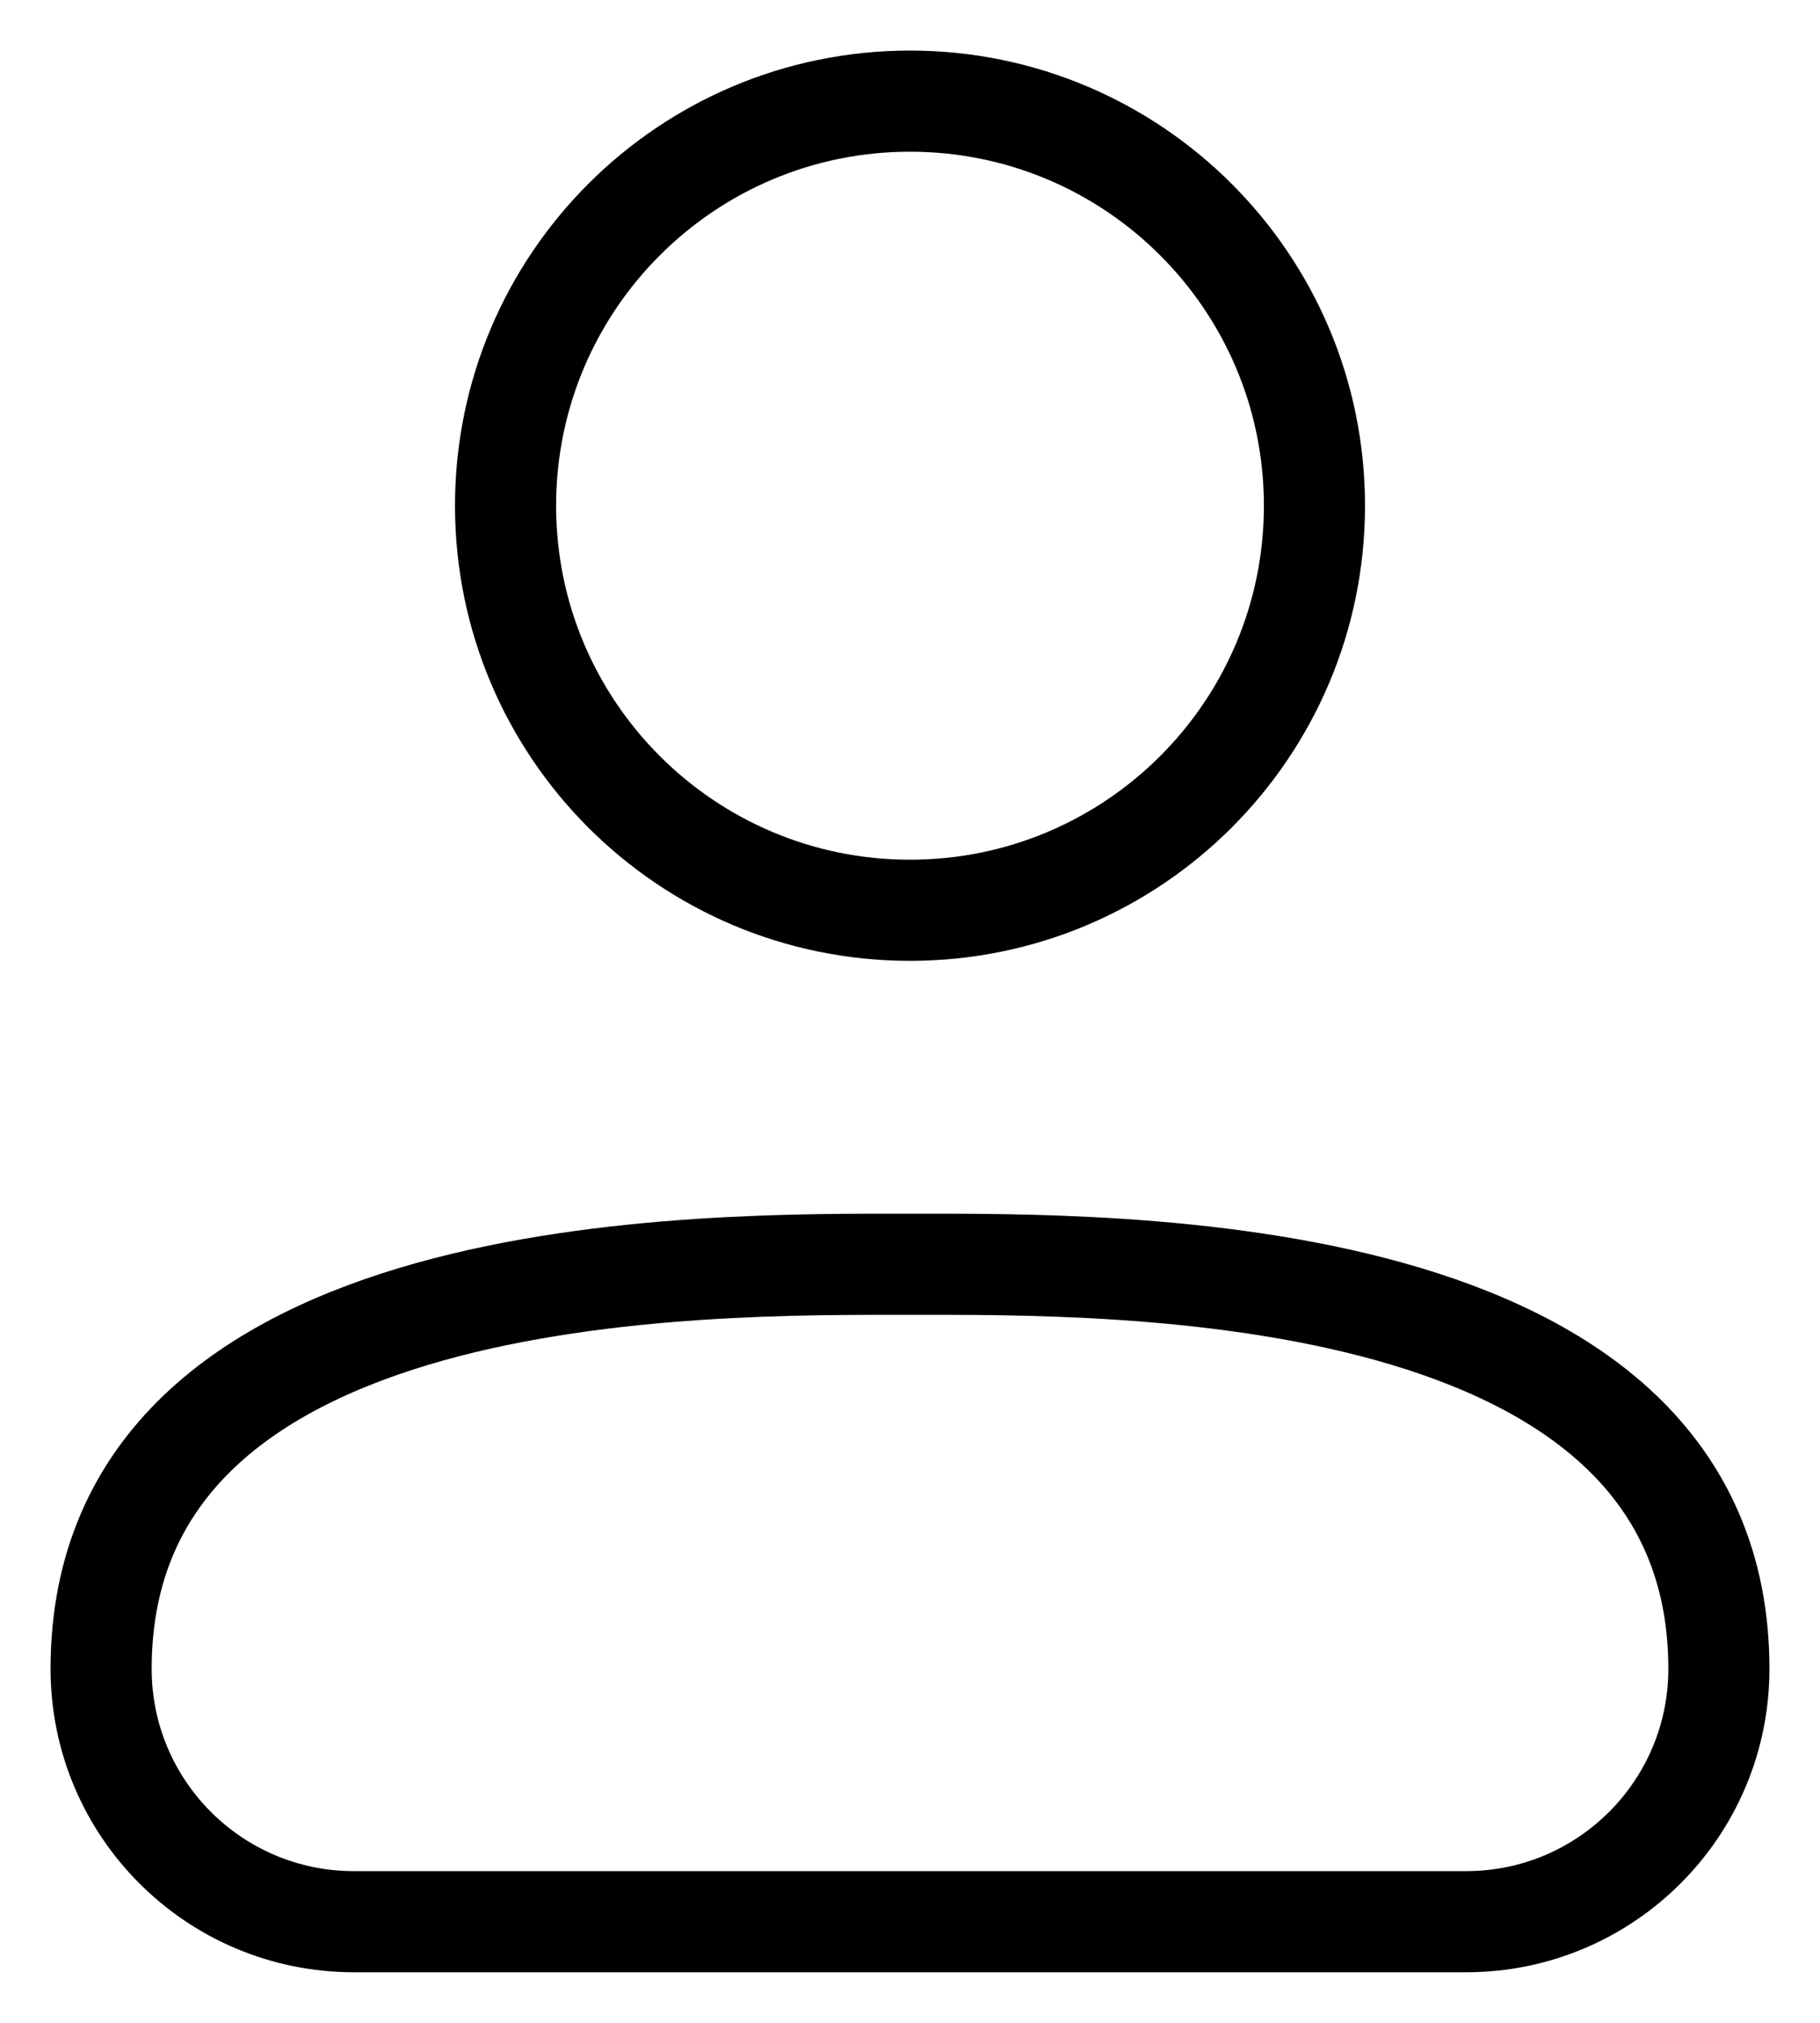 <svg class="icon icon-account" viewBox="0 0 18 20" fill="none" xmlns="http://www.w3.org/2000/svg">
      <path d="M14.5 19H3.5C2.119 19 1 17.881 1 16.5C1 12.419 7 12.5 9 12.5C11 12.5 17 12.419 17 16.5C17 17.881 15.881 19 14.5 19Z" stroke="black" stroke-linecap="round" stroke-linejoin="round"></path>
      <path d="M9 9C11.209 9 13 7.209 13 5C13 2.791 11.209 1 9 1C6.791 1 5 2.791 5 5C5 7.209 6.791 9 9 9Z" stroke="black" stroke-linecap="round" stroke-linejoin="round"></path>
    </svg>